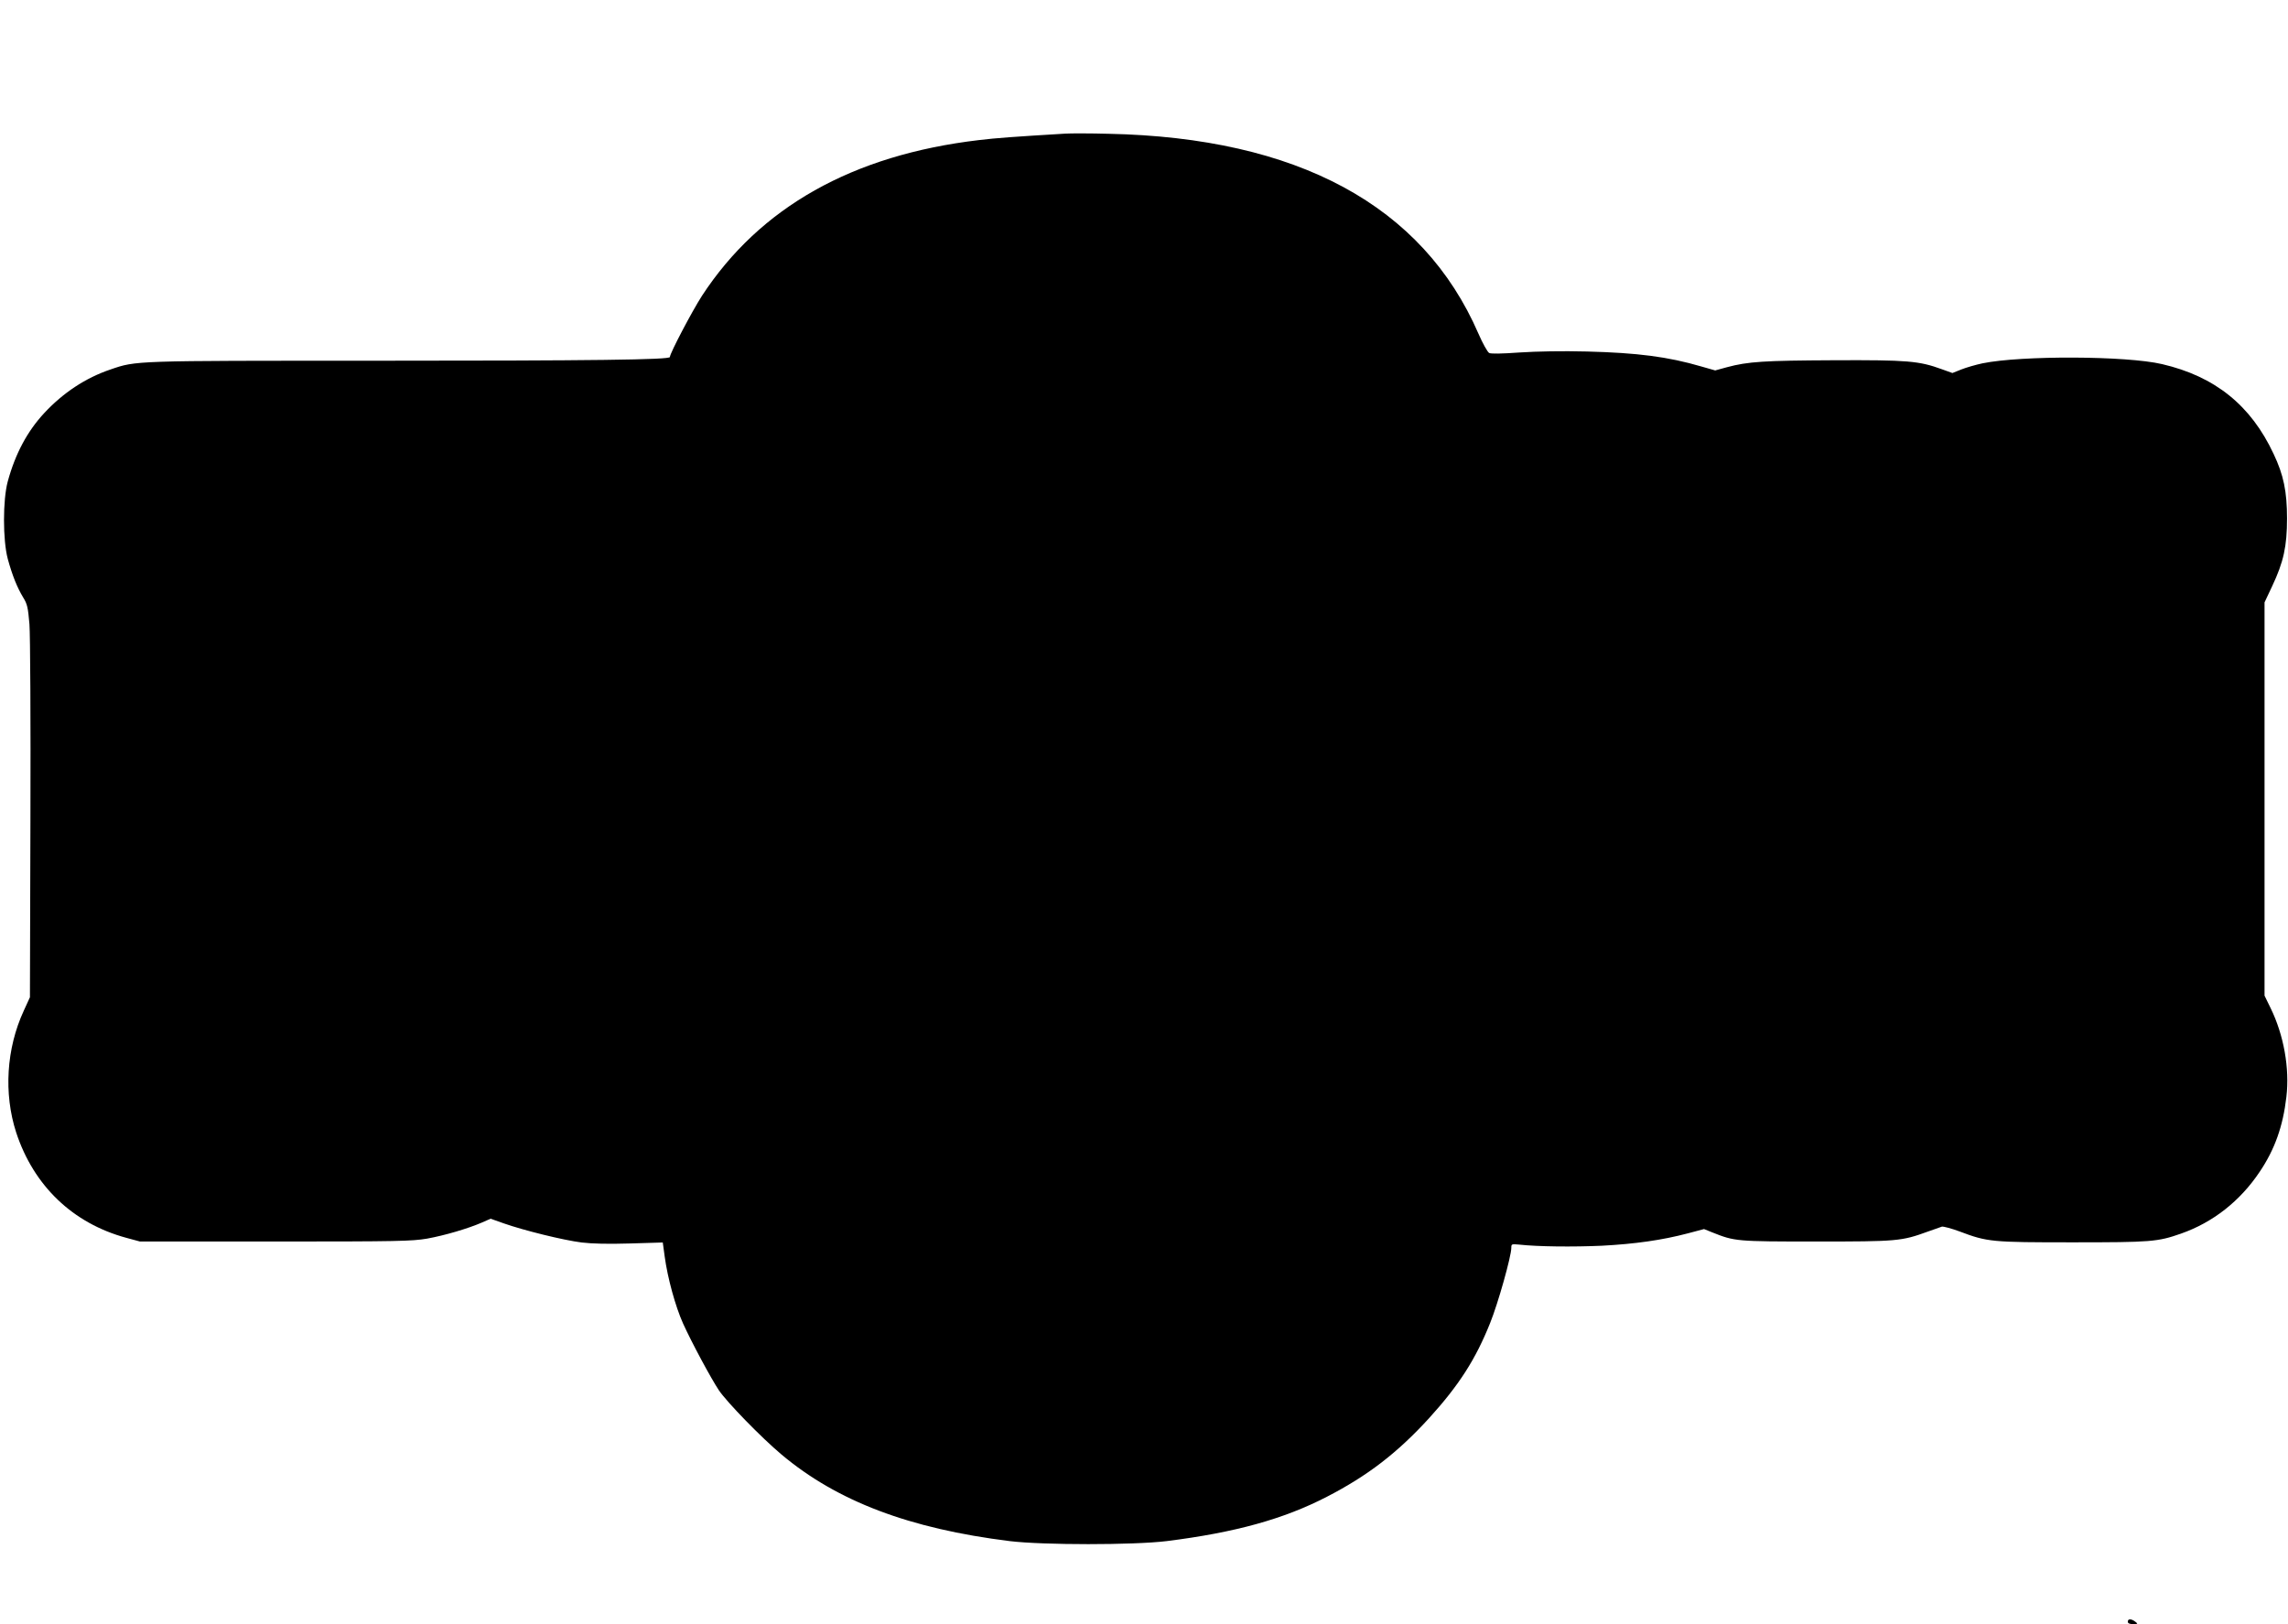 <?xml version="1.0" standalone="no"?>
<!DOCTYPE svg PUBLIC "-//W3C//DTD SVG 20010904//EN"
 "http://www.w3.org/TR/2001/REC-SVG-20010904/DTD/svg10.dtd">
<svg version="1.0" xmlns="http://www.w3.org/2000/svg"
 width="1414pt" height="1004pt" viewBox="0 0 1414 1004"
 preserveAspectRatio="xMidYMid meet">
<g transform="translate(0,1004) scale(0.1,-0.1)"
fill="#000000" stroke="none">
<path d="M6585 9214 c-315 -19 -428 -27 -535 -40 -781 -92 -1354 -415 -1712
-963 -61 -95 -198 -355 -198 -378 0 -17 -461 -23 -1844 -23 -1473 0 -1453 1
-1613 -54 -154 -52 -293 -144 -410 -270 -104 -112 -178 -250 -225 -422 -31
-114 -31 -363 0 -479 28 -102 58 -177 95 -238 26 -42 30 -62 39 -166 5 -66 8
-597 6 -1212 l-3 -1094 -38 -83 c-108 -234 -125 -512 -47 -753 108 -329 349
-561 680 -651 l85 -23 835 0 c767 0 844 2 940 18 110 20 252 62 340 100 l52
23 82 -29 c122 -43 368 -104 481 -118 67 -8 164 -10 300 -6 l201 6 12 -88 c18
-132 66 -307 113 -412 54 -119 171 -337 222 -414 51 -75 262 -292 387 -397
344 -289 790 -458 1410 -535 208 -25 764 -25 970 0 423 53 723 136 990 274
254 131 436 272 631 485 186 205 288 364 378 589 49 121 131 413 131 465 0 24
2 24 48 20 118 -13 333 -15 512 -7 205 11 370 34 533 77 l98 26 52 -21 c138
-55 147 -56 642 -56 500 0 526 2 688 61 40 14 79 28 88 31 9 2 59 -11 110 -30
172 -65 198 -67 698 -67 484 0 525 3 670 54 197 69 365 201 486 382 93 138
144 281 165 463 21 176 -16 383 -98 550 l-37 76 0 1215 0 1216 47 100 c71 150
92 248 92 419 0 165 -21 269 -83 399 -140 300 -362 479 -689 555 -221 52 -871
54 -1110 5 -42 -9 -101 -26 -131 -38 l-55 -22 -64 23 c-142 52 -213 58 -668
56 -431 -2 -531 -8 -661 -43 l-73 -20 -84 24 c-208 61 -397 85 -708 93 -156 4
-309 1 -417 -6 -113 -8 -176 -9 -188 -3 -10 6 -40 59 -66 119 -344 793 -1119
1212 -2287 1236 -113 3 -232 3 -265 1z"/>
<path d="M13150 15 c0 -10 10 -15 33 -15 30 1 31 1 13 15 -25 19 -46 19 -46 0z"/>
</g>
</svg>
